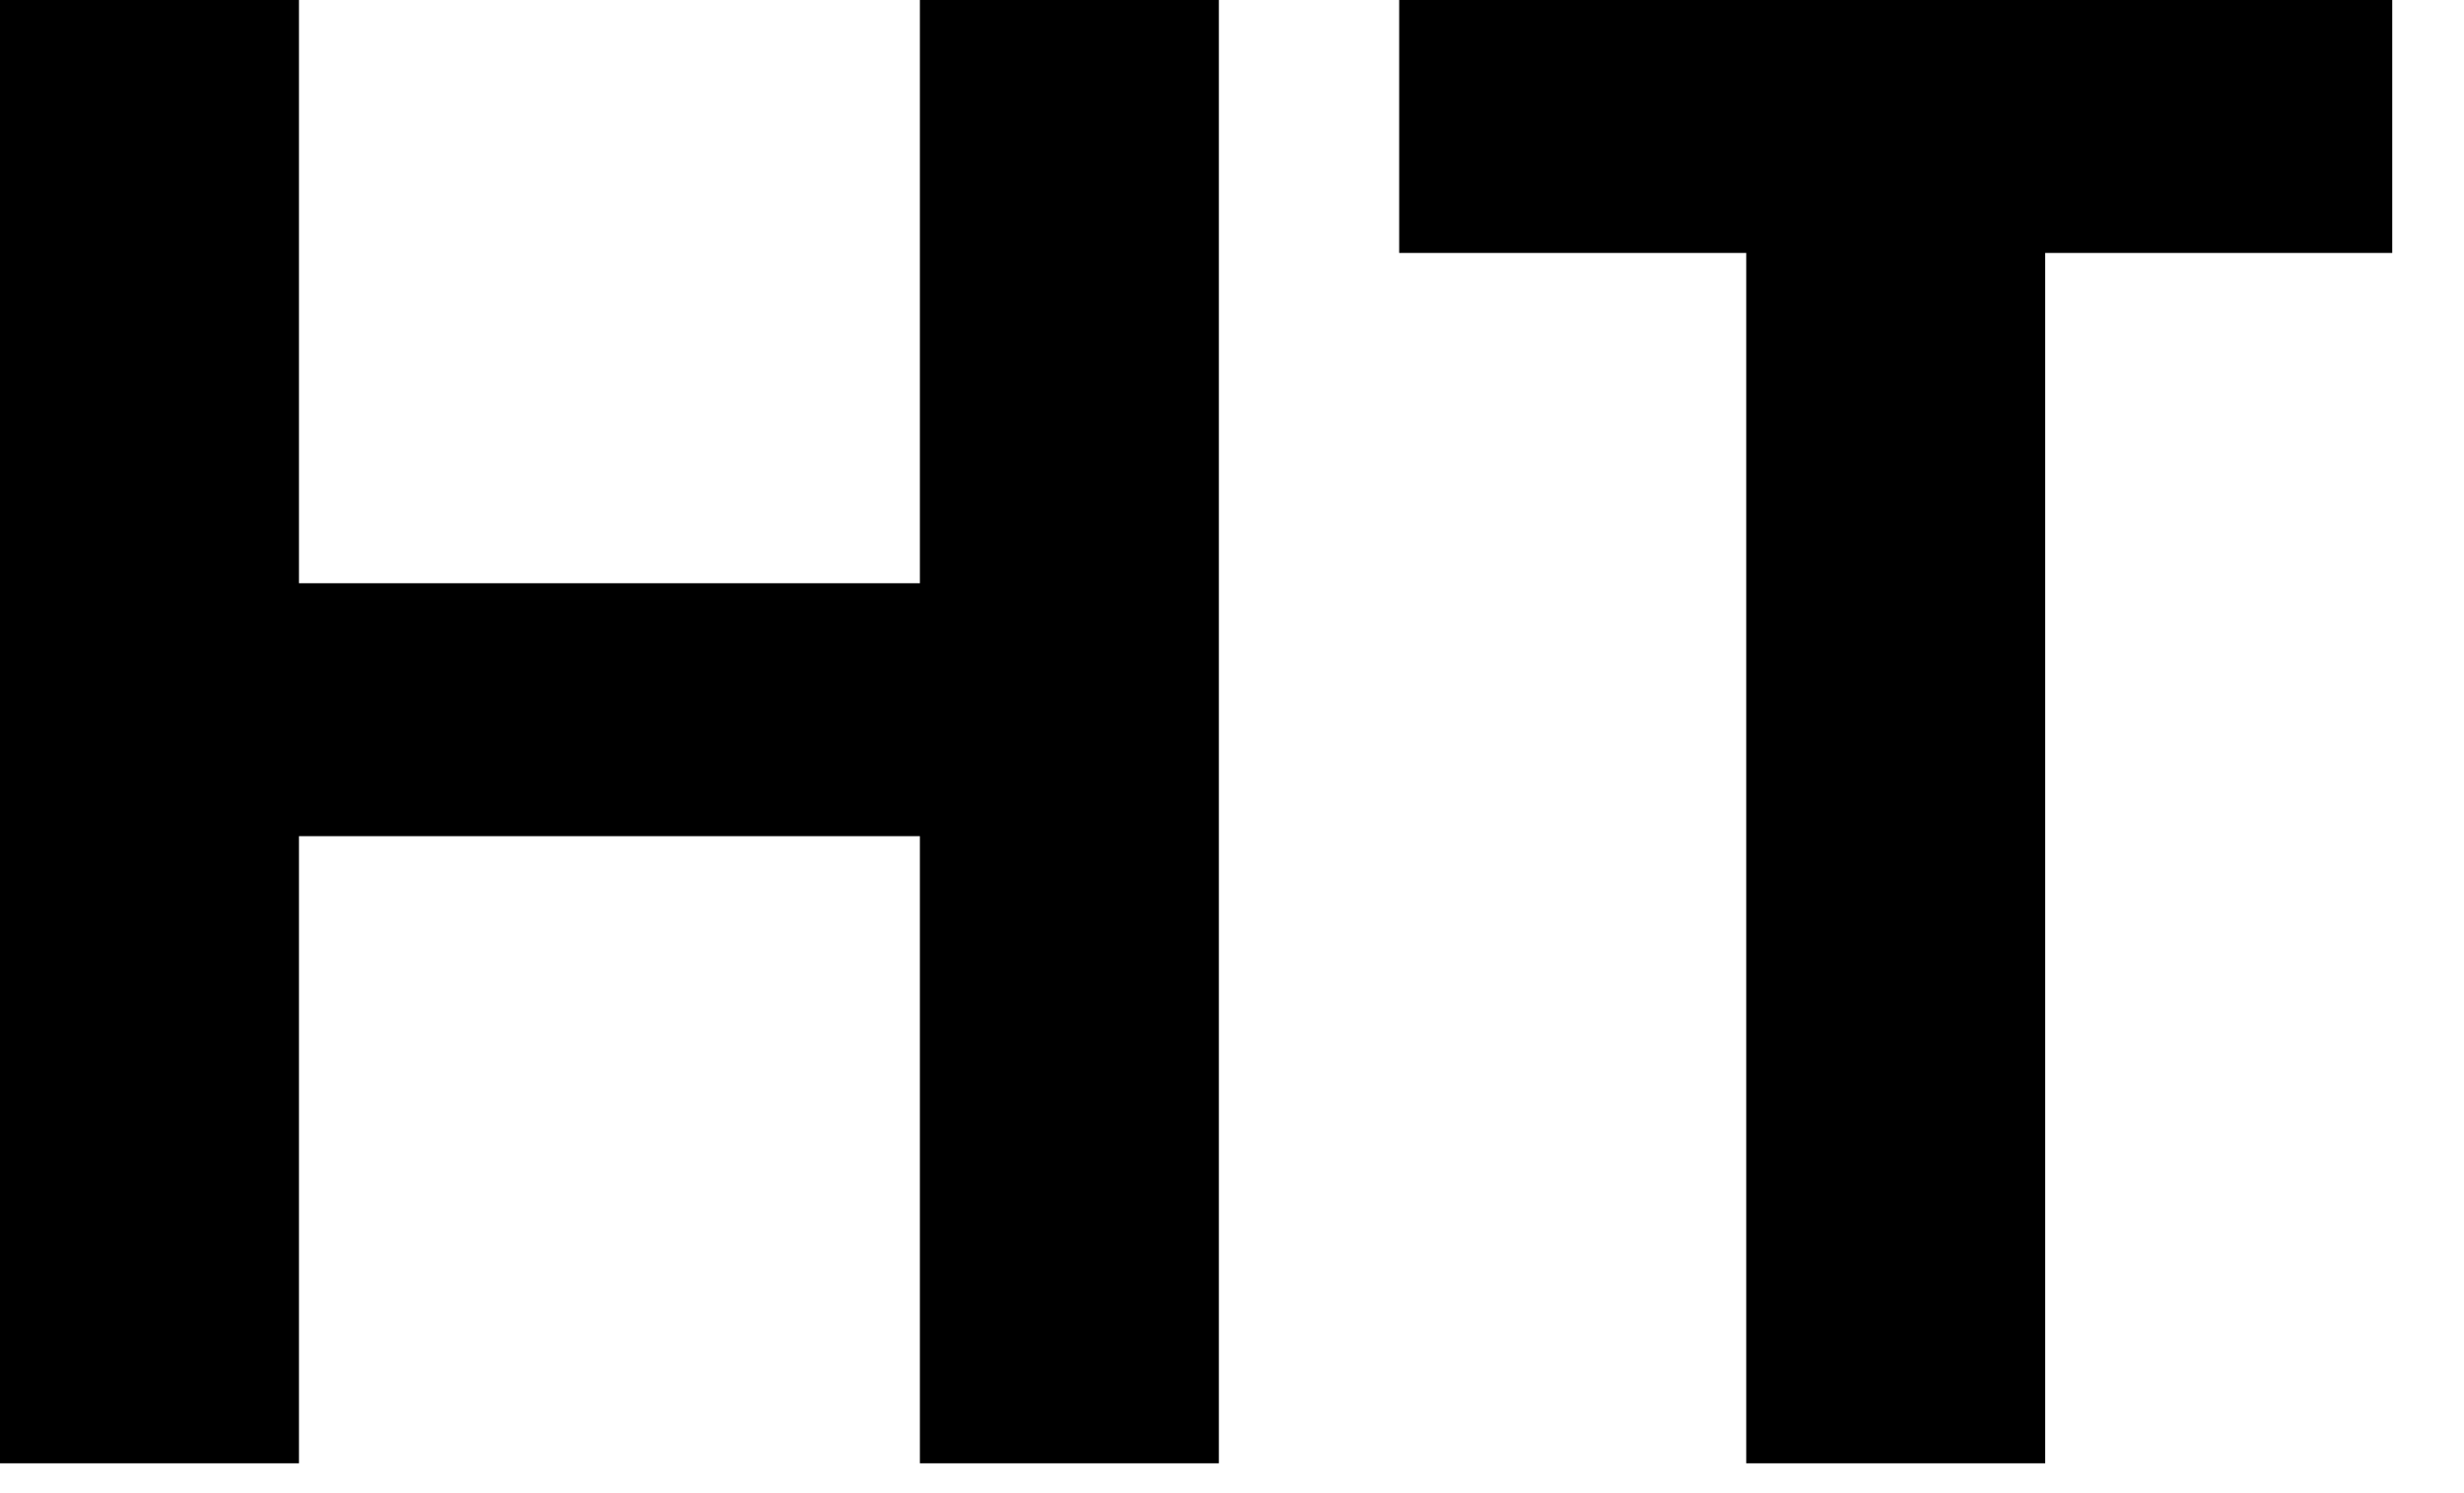 <?xml version="1.0" encoding="utf-8"?>
<svg xmlns="http://www.w3.org/2000/svg" width="33" height="20" viewBox="0 0 33 20" fill="none">
<path d="M16.324 19.6V0H12.32V7.812H4.004V0H0V19.6H4.004V11.2H12.32V19.6H16.324Z" fill="black"/>
<path d="M32.039 3.388V0H18.739V3.388H23.387V19.6H27.391V3.388H32.039Z" fill="black"/>
</svg>
